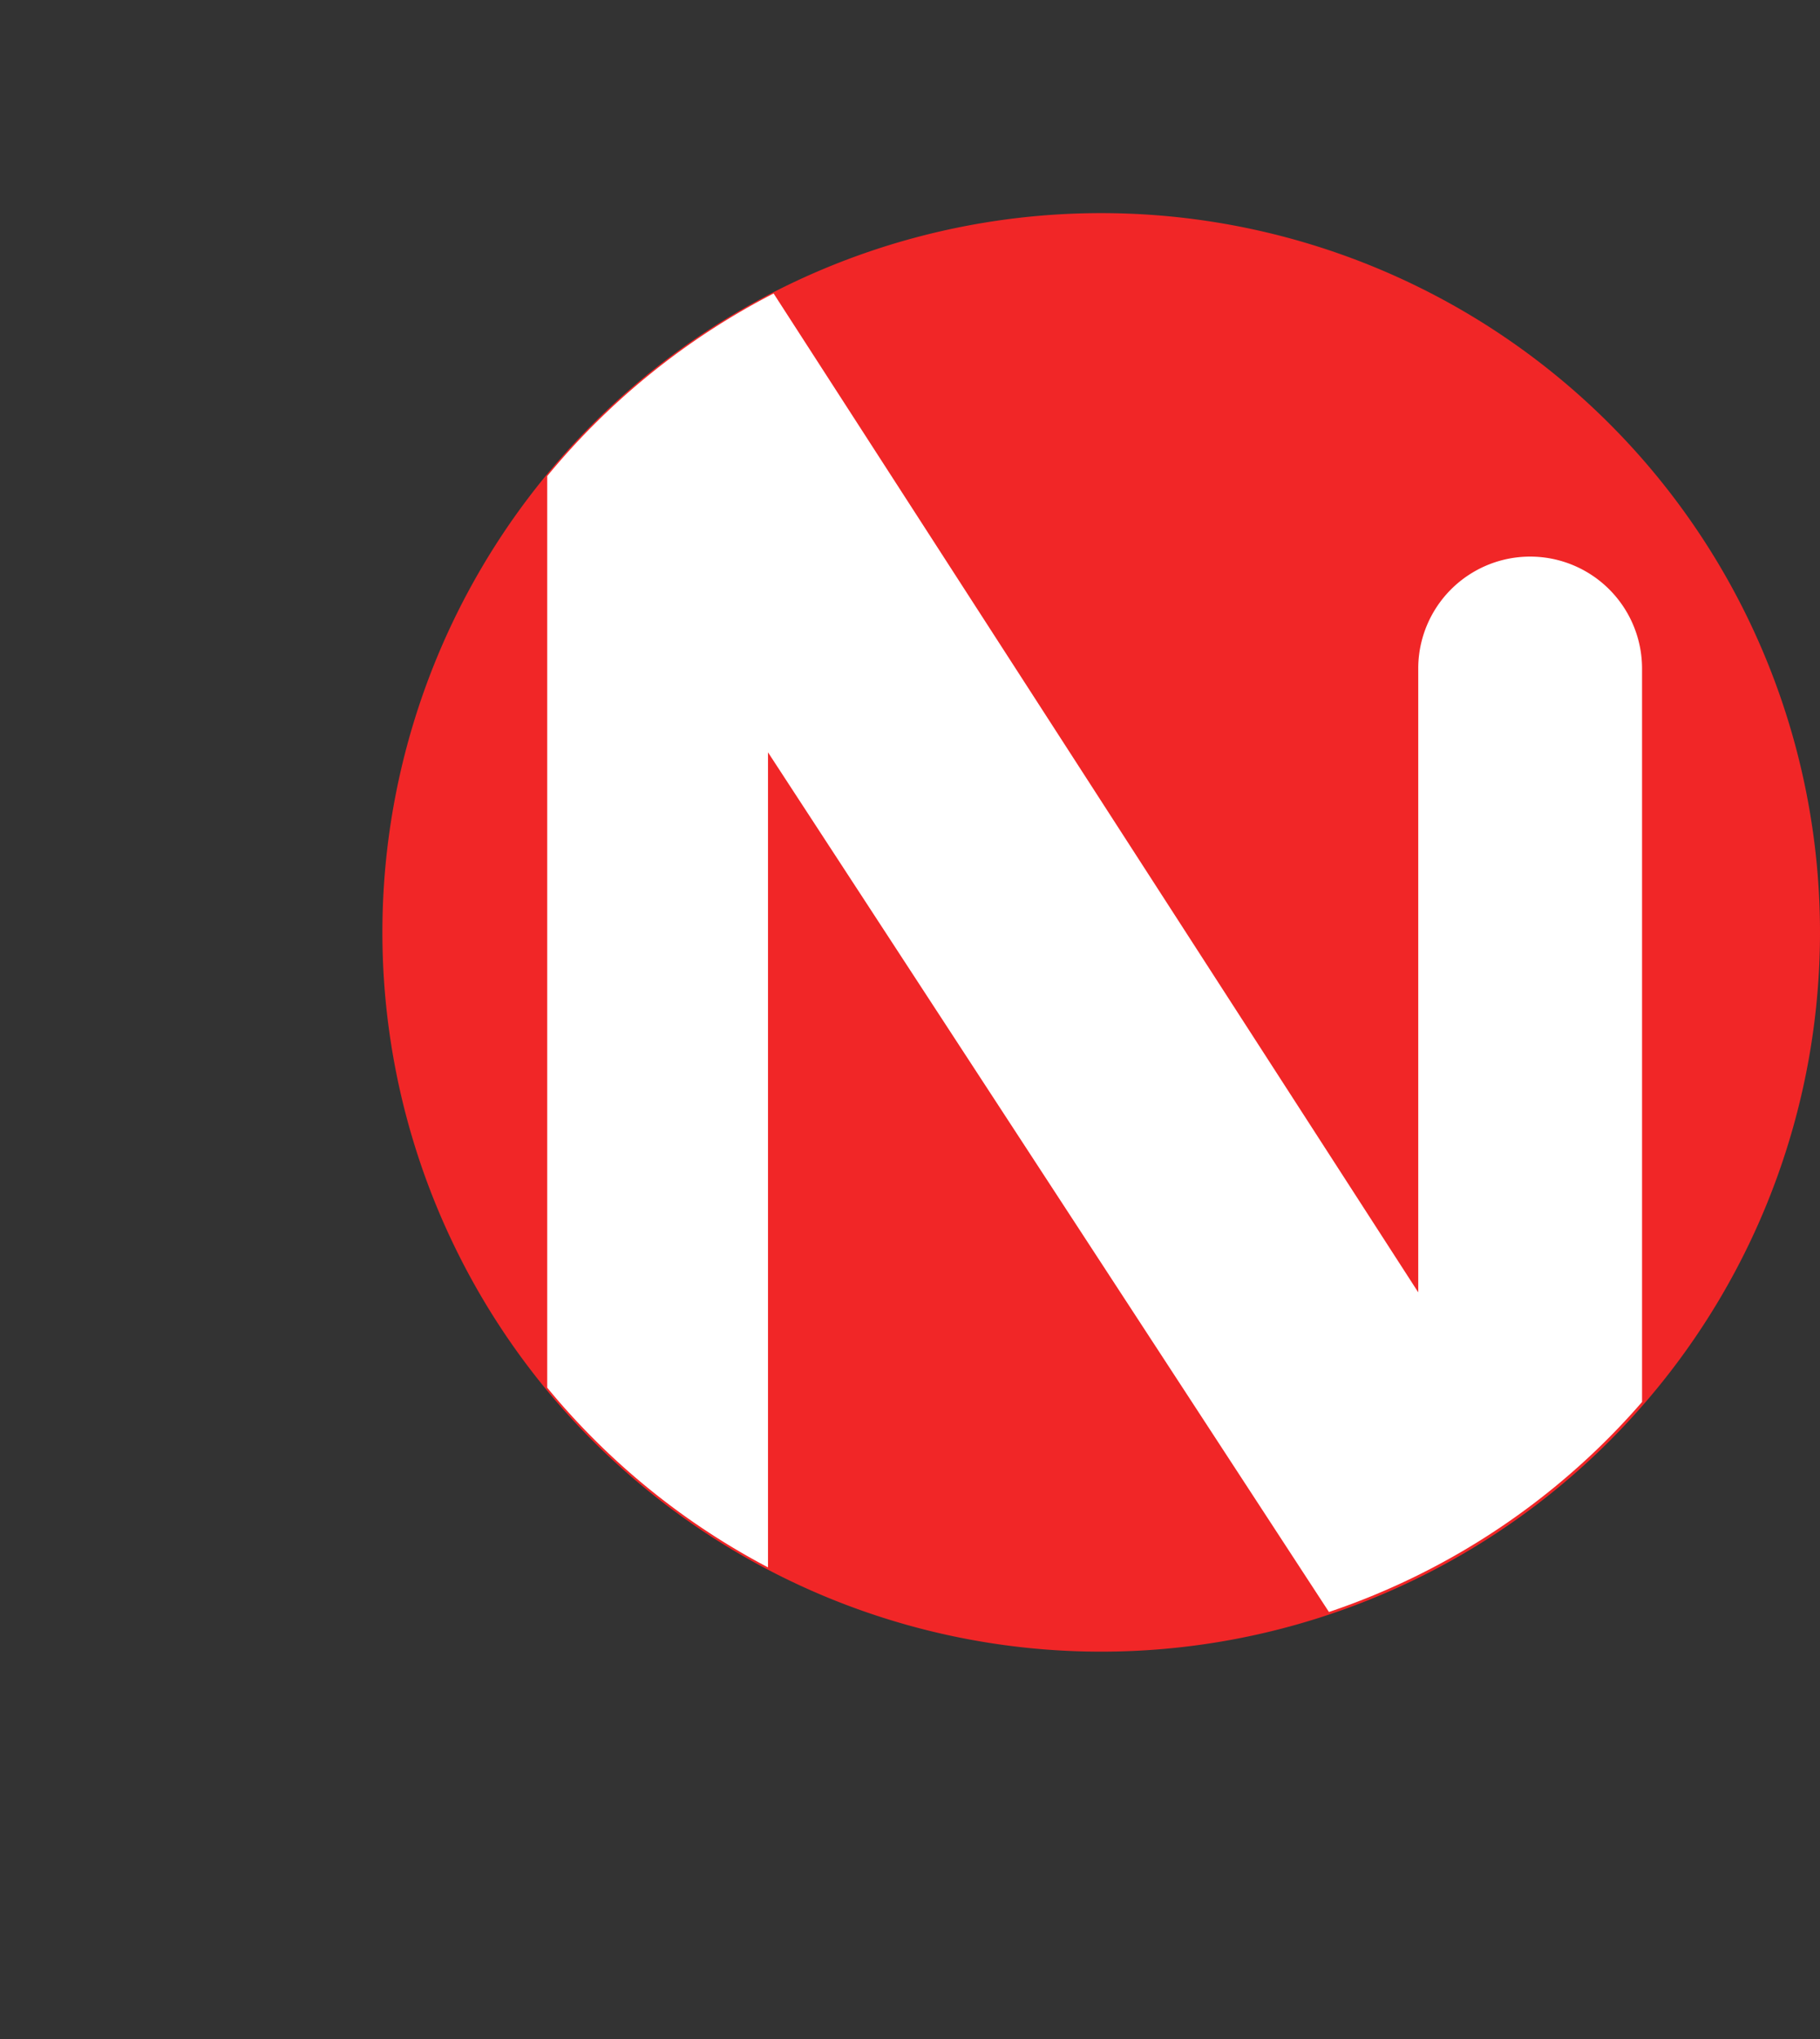 <svg xmlns="http://www.w3.org/2000/svg" width="376" height="421" viewBox="0 0 376 421"><rect x="0" y="0" width="376" height="421" fill="#333333" stroke="none"/><defs><style>      .cls-1 {        fill: #f12627;      }      .cls-2 {        fill: #fff;      }      .cls-3 {        fill: none;      }    </style></defs><g id="Group_160841" data-name="Group 160841" transform="translate(-20809 -2196)"><path id="Path_83255" data-name="Path 83255" class="cls-1" d="M148.5,0A148.5,148.5,0,1,1,0,148.5,148.5,148.5,0,0,1,148.5,0Z" transform="translate(20888 2240)"></path><path id="Intersection_1" data-name="Intersection 1" class="cls-2" d="M45.612,94.731V263A148.759,148.759,0,0,1,0,225.905V37.7A148.7,148.7,0,0,1,46.773,0L179.948,206.223V77.442a23.118,23.118,0,0,1,46.237,0V228.86A148.247,148.247,0,0,1,161.5,272.216Z" transform="translate(20922.051 2256.593)"></path><rect id="Rectangle_147846" data-name="Rectangle 147846" class="cls-3" width="376" height="421" transform="translate(20809 2196)"></rect></g></svg>